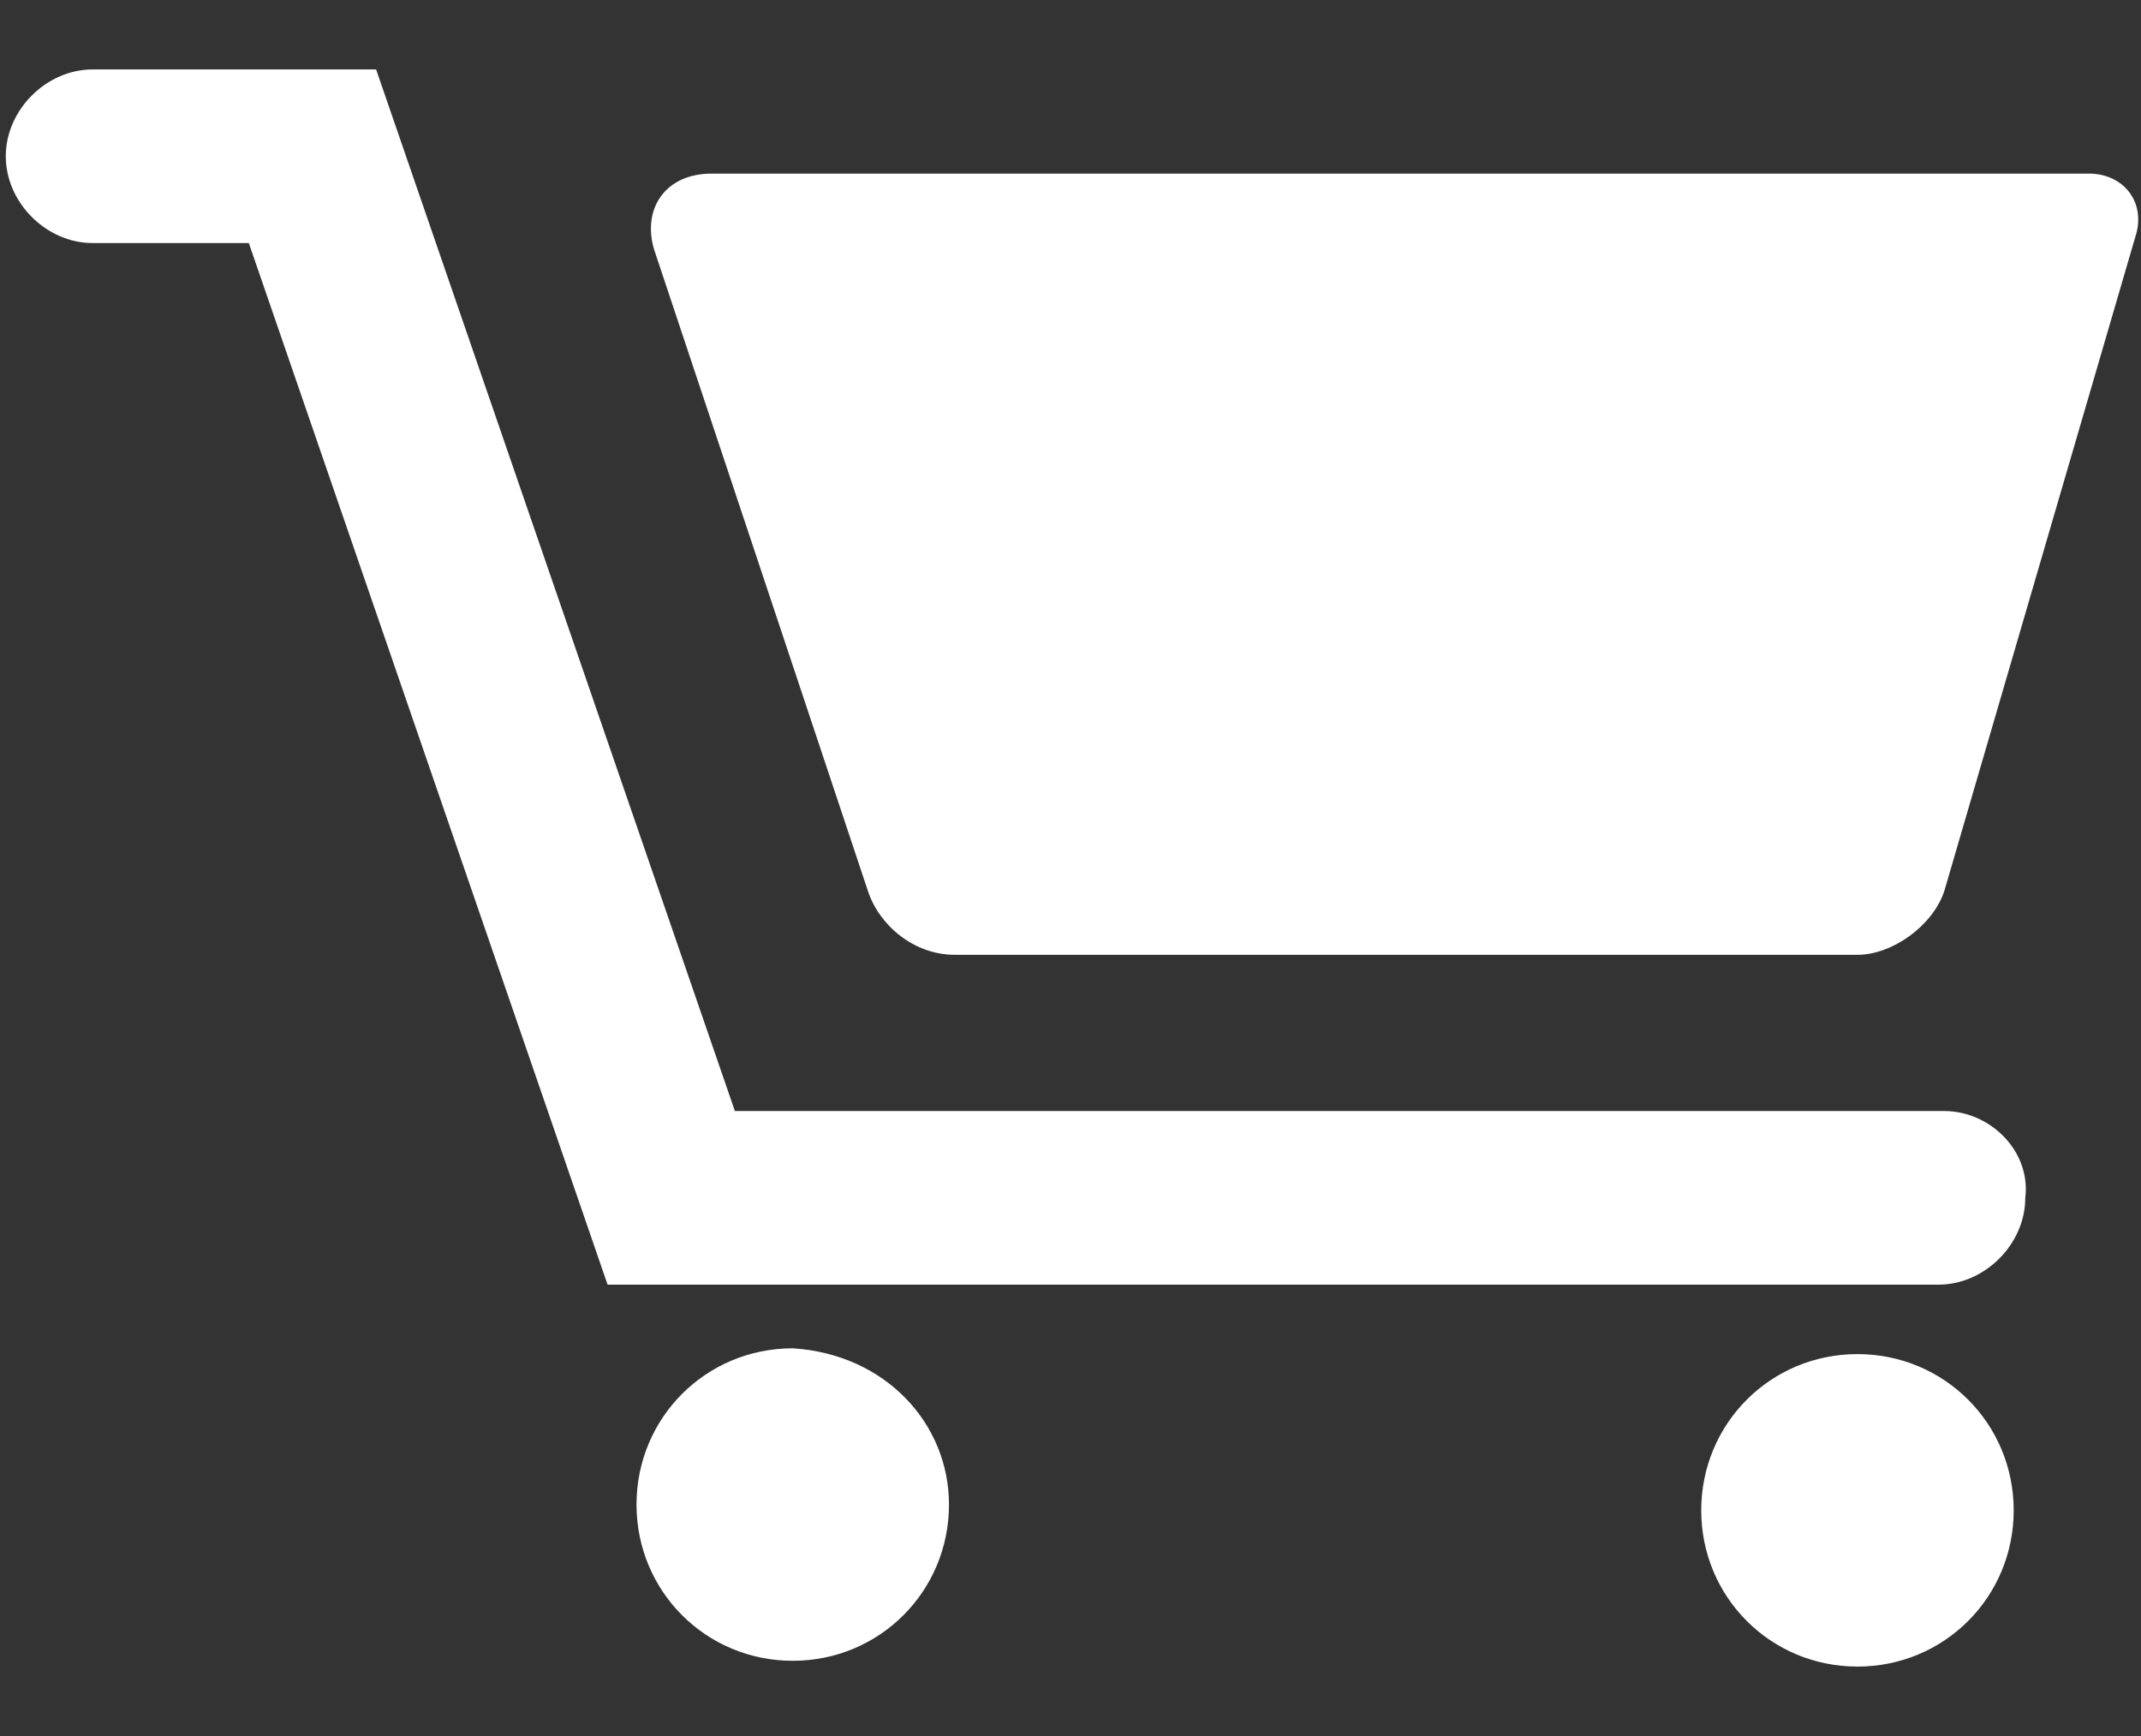 <svg id="Ebene_1" xmlns="http://www.w3.org/2000/svg" viewBox="0 0 37 30"><rect x="0" y="0" width="37" height="30" fill="#333333" stroke="none"/><style>.st0{fill:#fff}</style><title>twitter</title><path class="st0" d="M36.1 3H12.3c-.8 0-1.2.6-1 1.3L15 15.4c.2.6.8 1.1 1.5 1.1h15.6c.6 0 1.3-.5 1.5-1.1l3.3-11.3c.2-.6-.2-1.1-.8-1.1zm0 0M16.4 26c0 1.5-1.2 2.7-2.7 2.7-1.5 0-2.7-1.2-2.7-2.7 0-1.5 1.2-2.7 2.7-2.7 1.6.1 2.7 1.3 2.7 2.7zm0 0M34.8 26.1c0 1.5-1.2 2.7-2.7 2.7-1.5 0-2.7-1.2-2.7-2.7 0-1.5 1.2-2.7 2.7-2.7 1.5 0 2.7 1.2 2.7 2.7zm0 0"/><path class="st0" d="M33.6 19.2H12.7l-6.2-18H1.6C.8 1.2.1 1.9.1 2.7s.7 1.5 1.5 1.5h2.7l6.2 18h23c.8 0 1.5-.7 1.5-1.5.1-.8-.6-1.5-1.4-1.5zm0 0"/></svg>